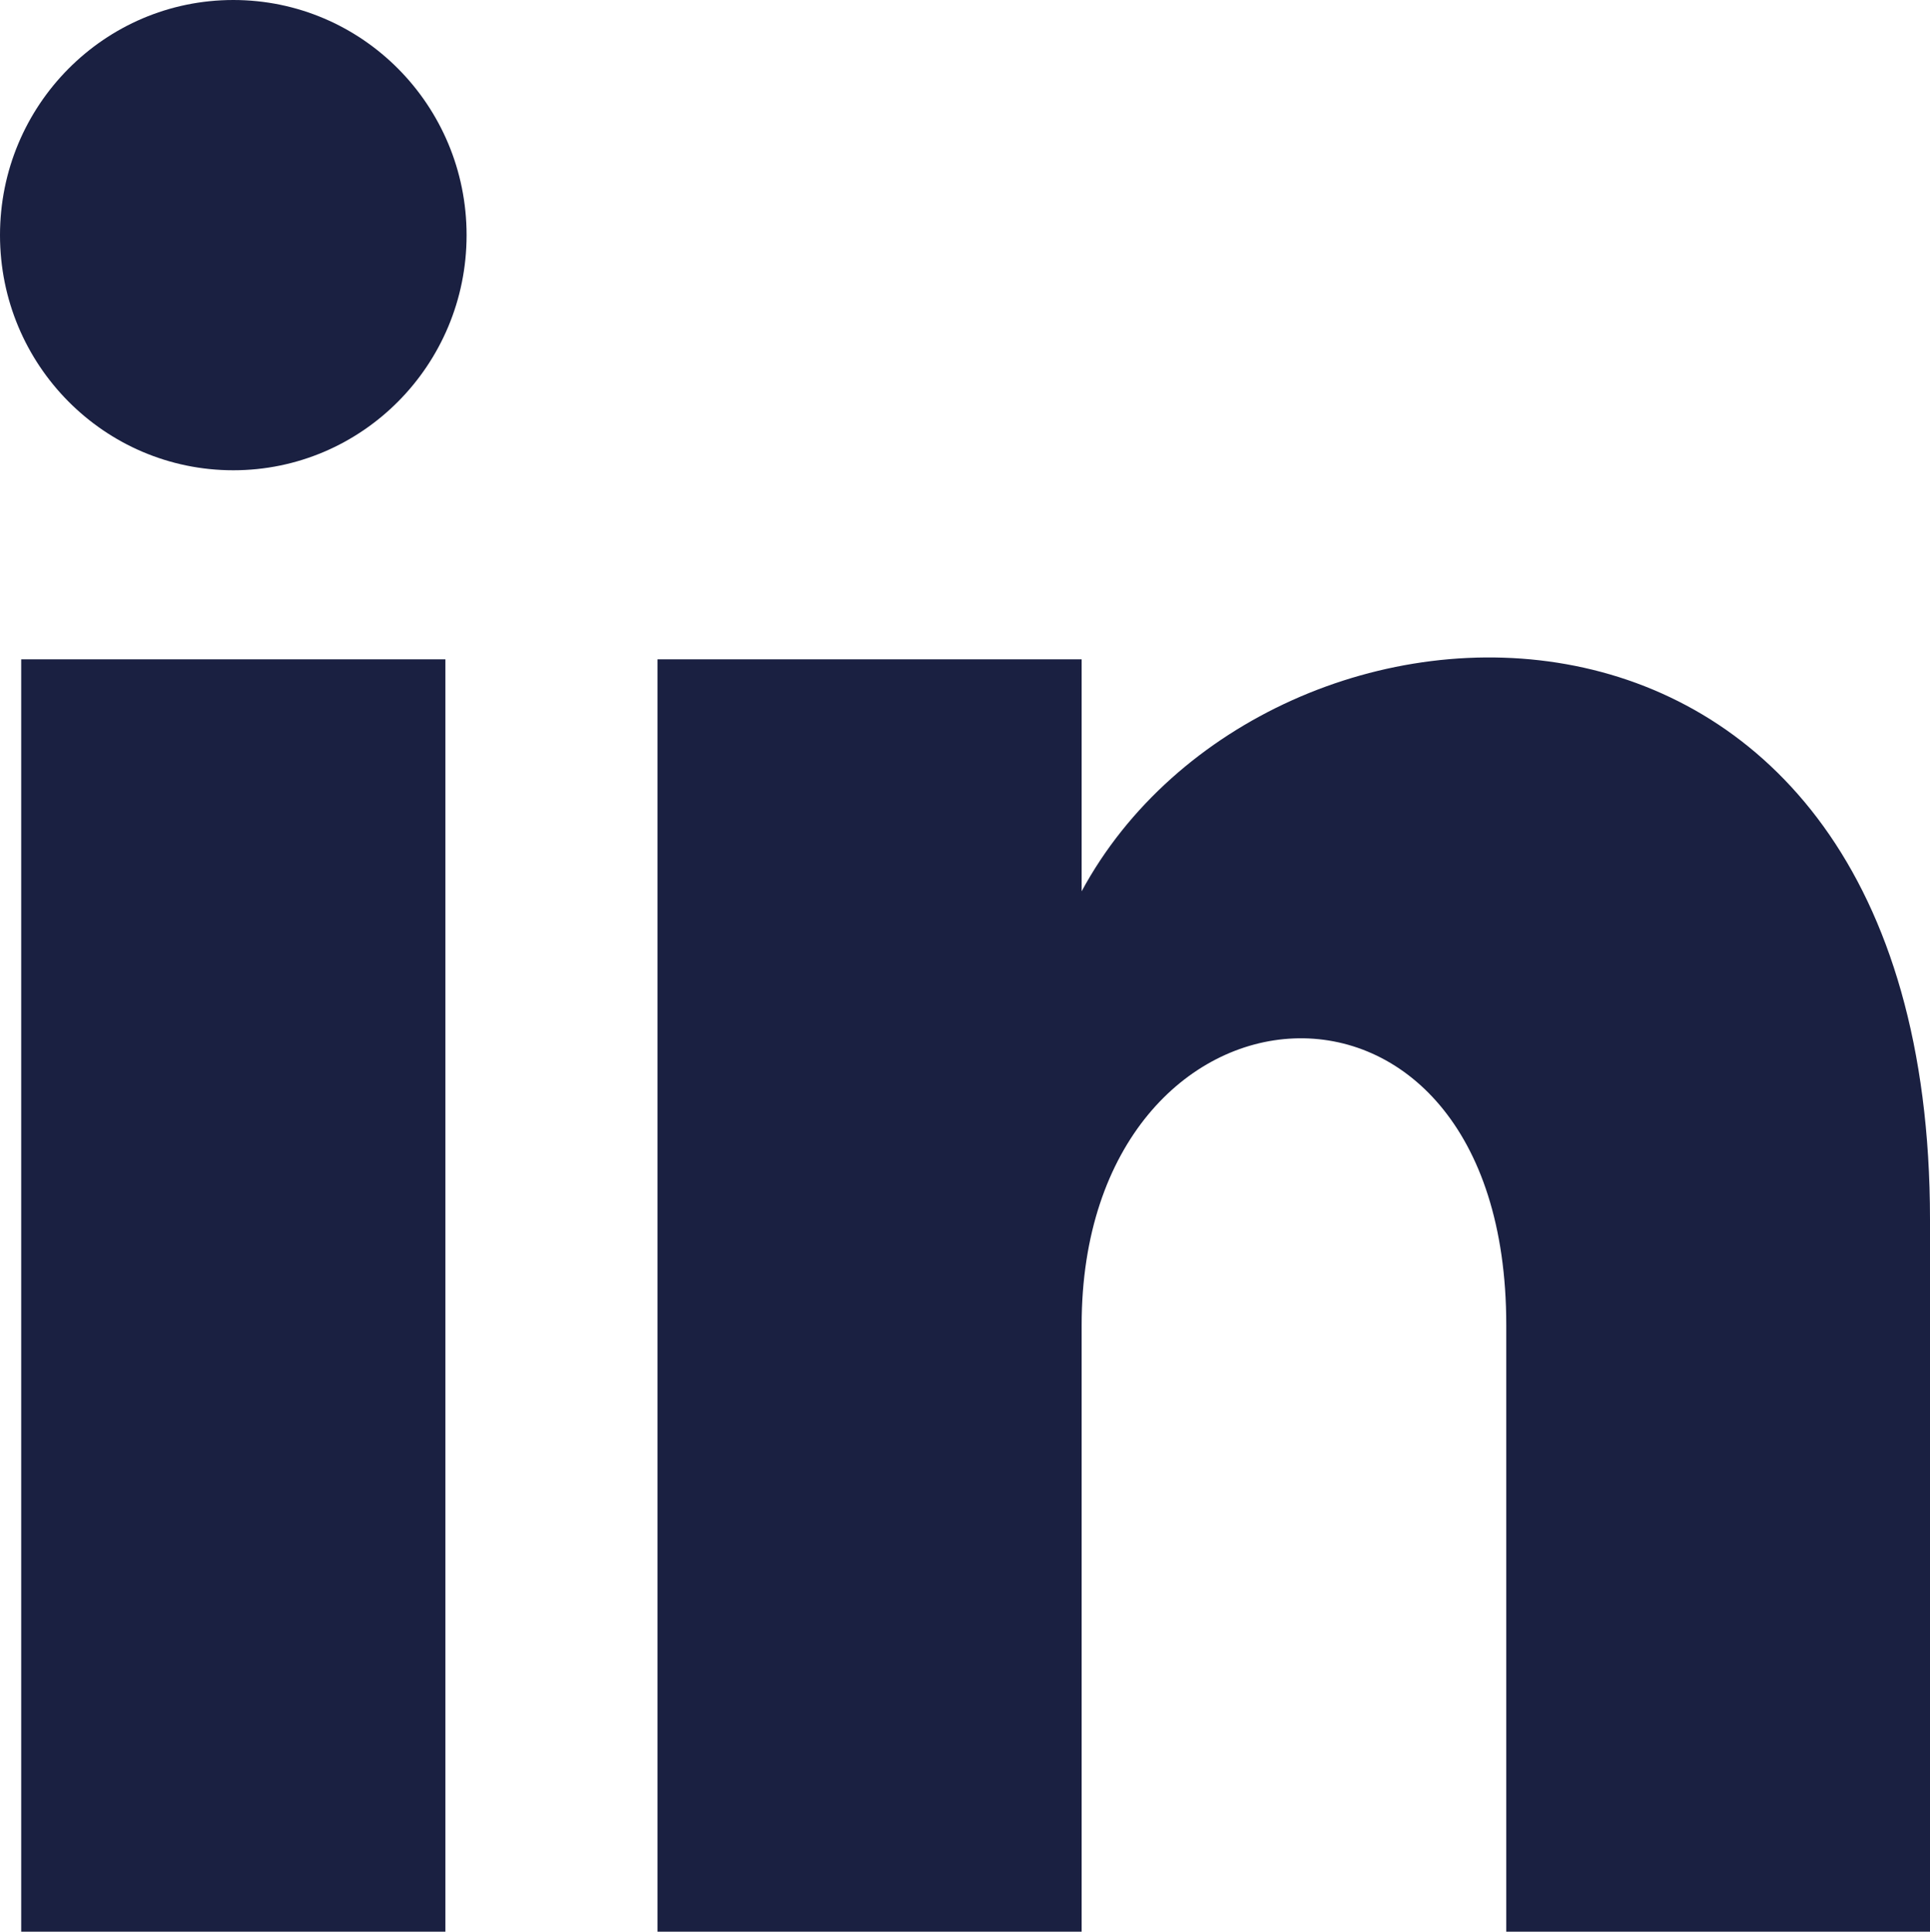 <svg id="icon_linkedin" xmlns="http://www.w3.org/2000/svg" width="17.472" height="17.49" viewBox="0 0 17.472 17.49">
  <g id="Group_46" data-name="Group 46" transform="translate(-325.264 -3141.255)">
    <rect id="Rectangle_27" data-name="Rectangle 27" width="3.84" height="11.52" transform="translate(325.456 3147.225)" fill="#1a2041"/>
    <ellipse id="Ellipse_2" data-name="Ellipse 2" cx="2.112" cy="2.129" rx="2.112" ry="2.129" transform="translate(325.264 3141.255)" fill="#1a2041"/>
    <path id="Path_60" data-name="Path 60" d="M342.736,3158.745H338.9v-5.493c0-3.612-3.844-3.307-3.844,0v5.493h-3.84v-11.52h3.84v2.1c1.674-3.1,7.68-3.333,7.68,2.972Z" fill="#1a2041"/>
  </g>
</svg>
